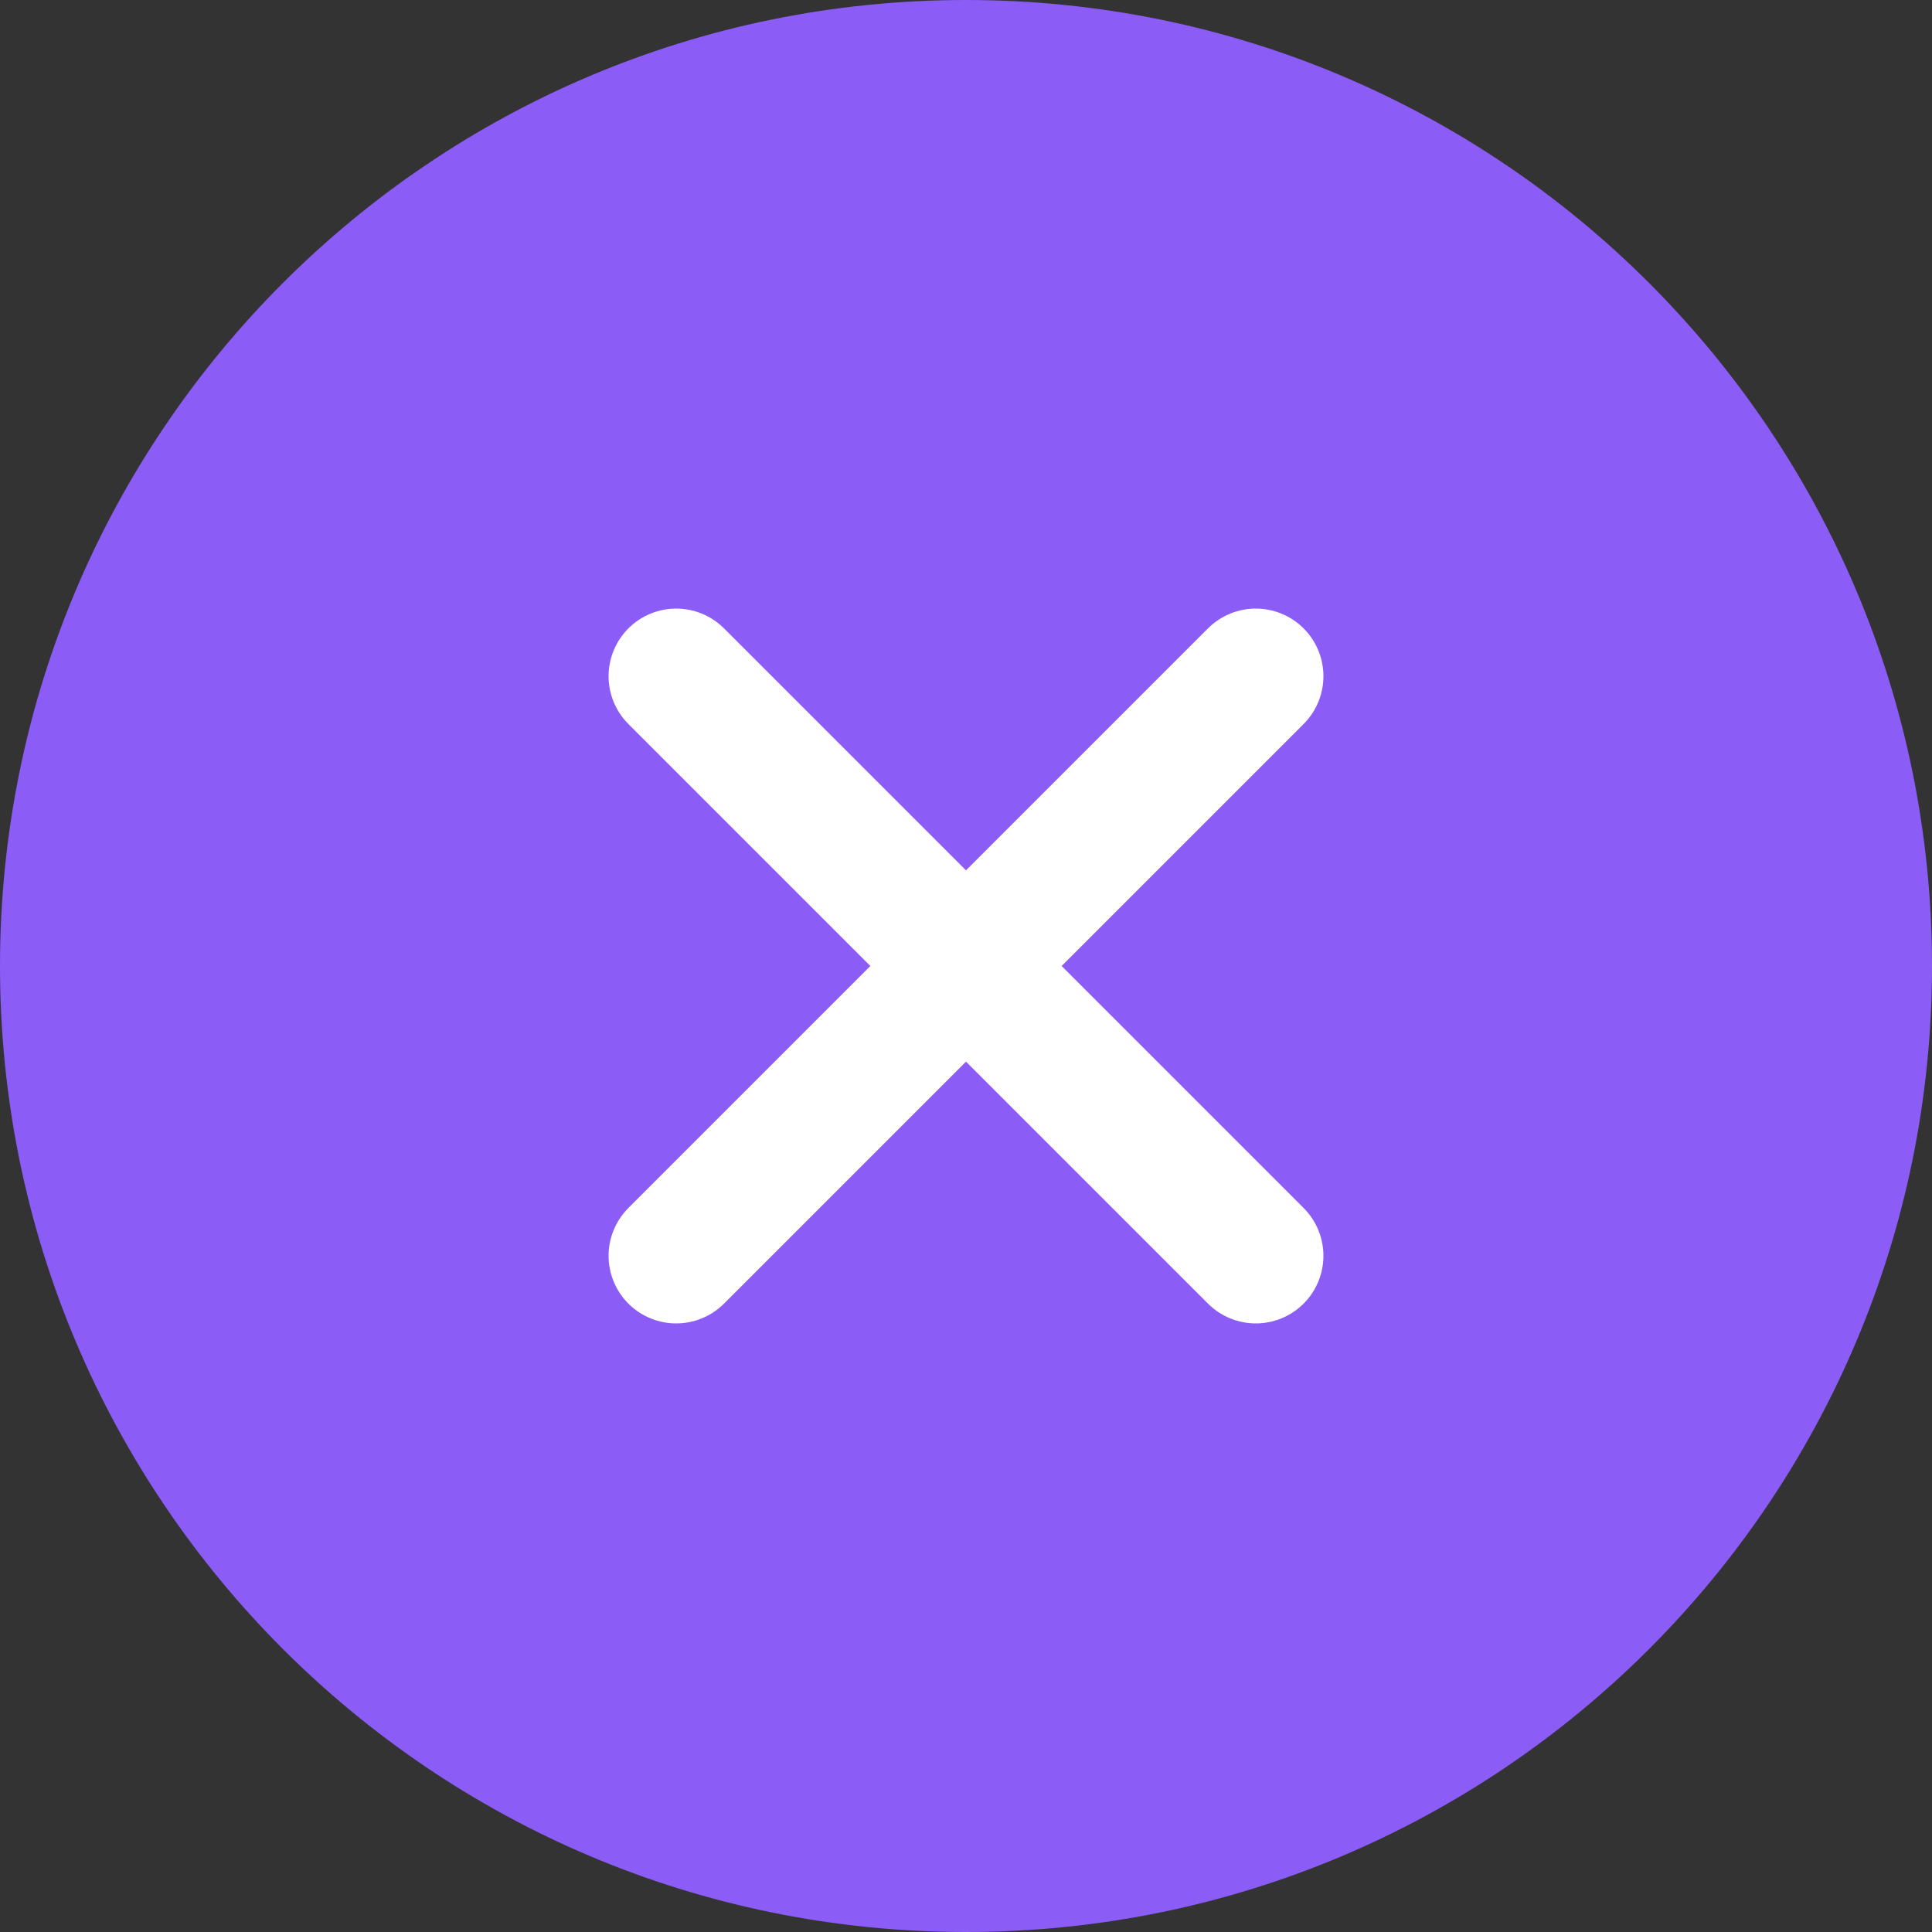 <svg width="50" height="50" viewBox="0 0 50 50" fill="none" xmlns="http://www.w3.org/2000/svg">
<rect x="0" y="0" width="50" height="50" fill="#333333" stroke="none"/>
<g clip-path="url(#clip0_451_99)">
<path d="M25 50C38.807 50 50 38.807 50 25C50 11.193 38.807 0 25 0C11.193 0 0 11.193 0 25C0 38.807 11.193 50 25 50Z" fill="#8B5CF6"/>
<path d="M17.5 17.5L32.5 32.5M32.5 17.5L17.5 32.5" stroke="white" stroke-width="3.5" stroke-linecap="round" stroke-linejoin="round"/>
</g>
<defs>
<clipPath id="clip0_451_99">
<rect width="50" height="50" fill="white"/>
</clipPath>
</defs>
</svg>
